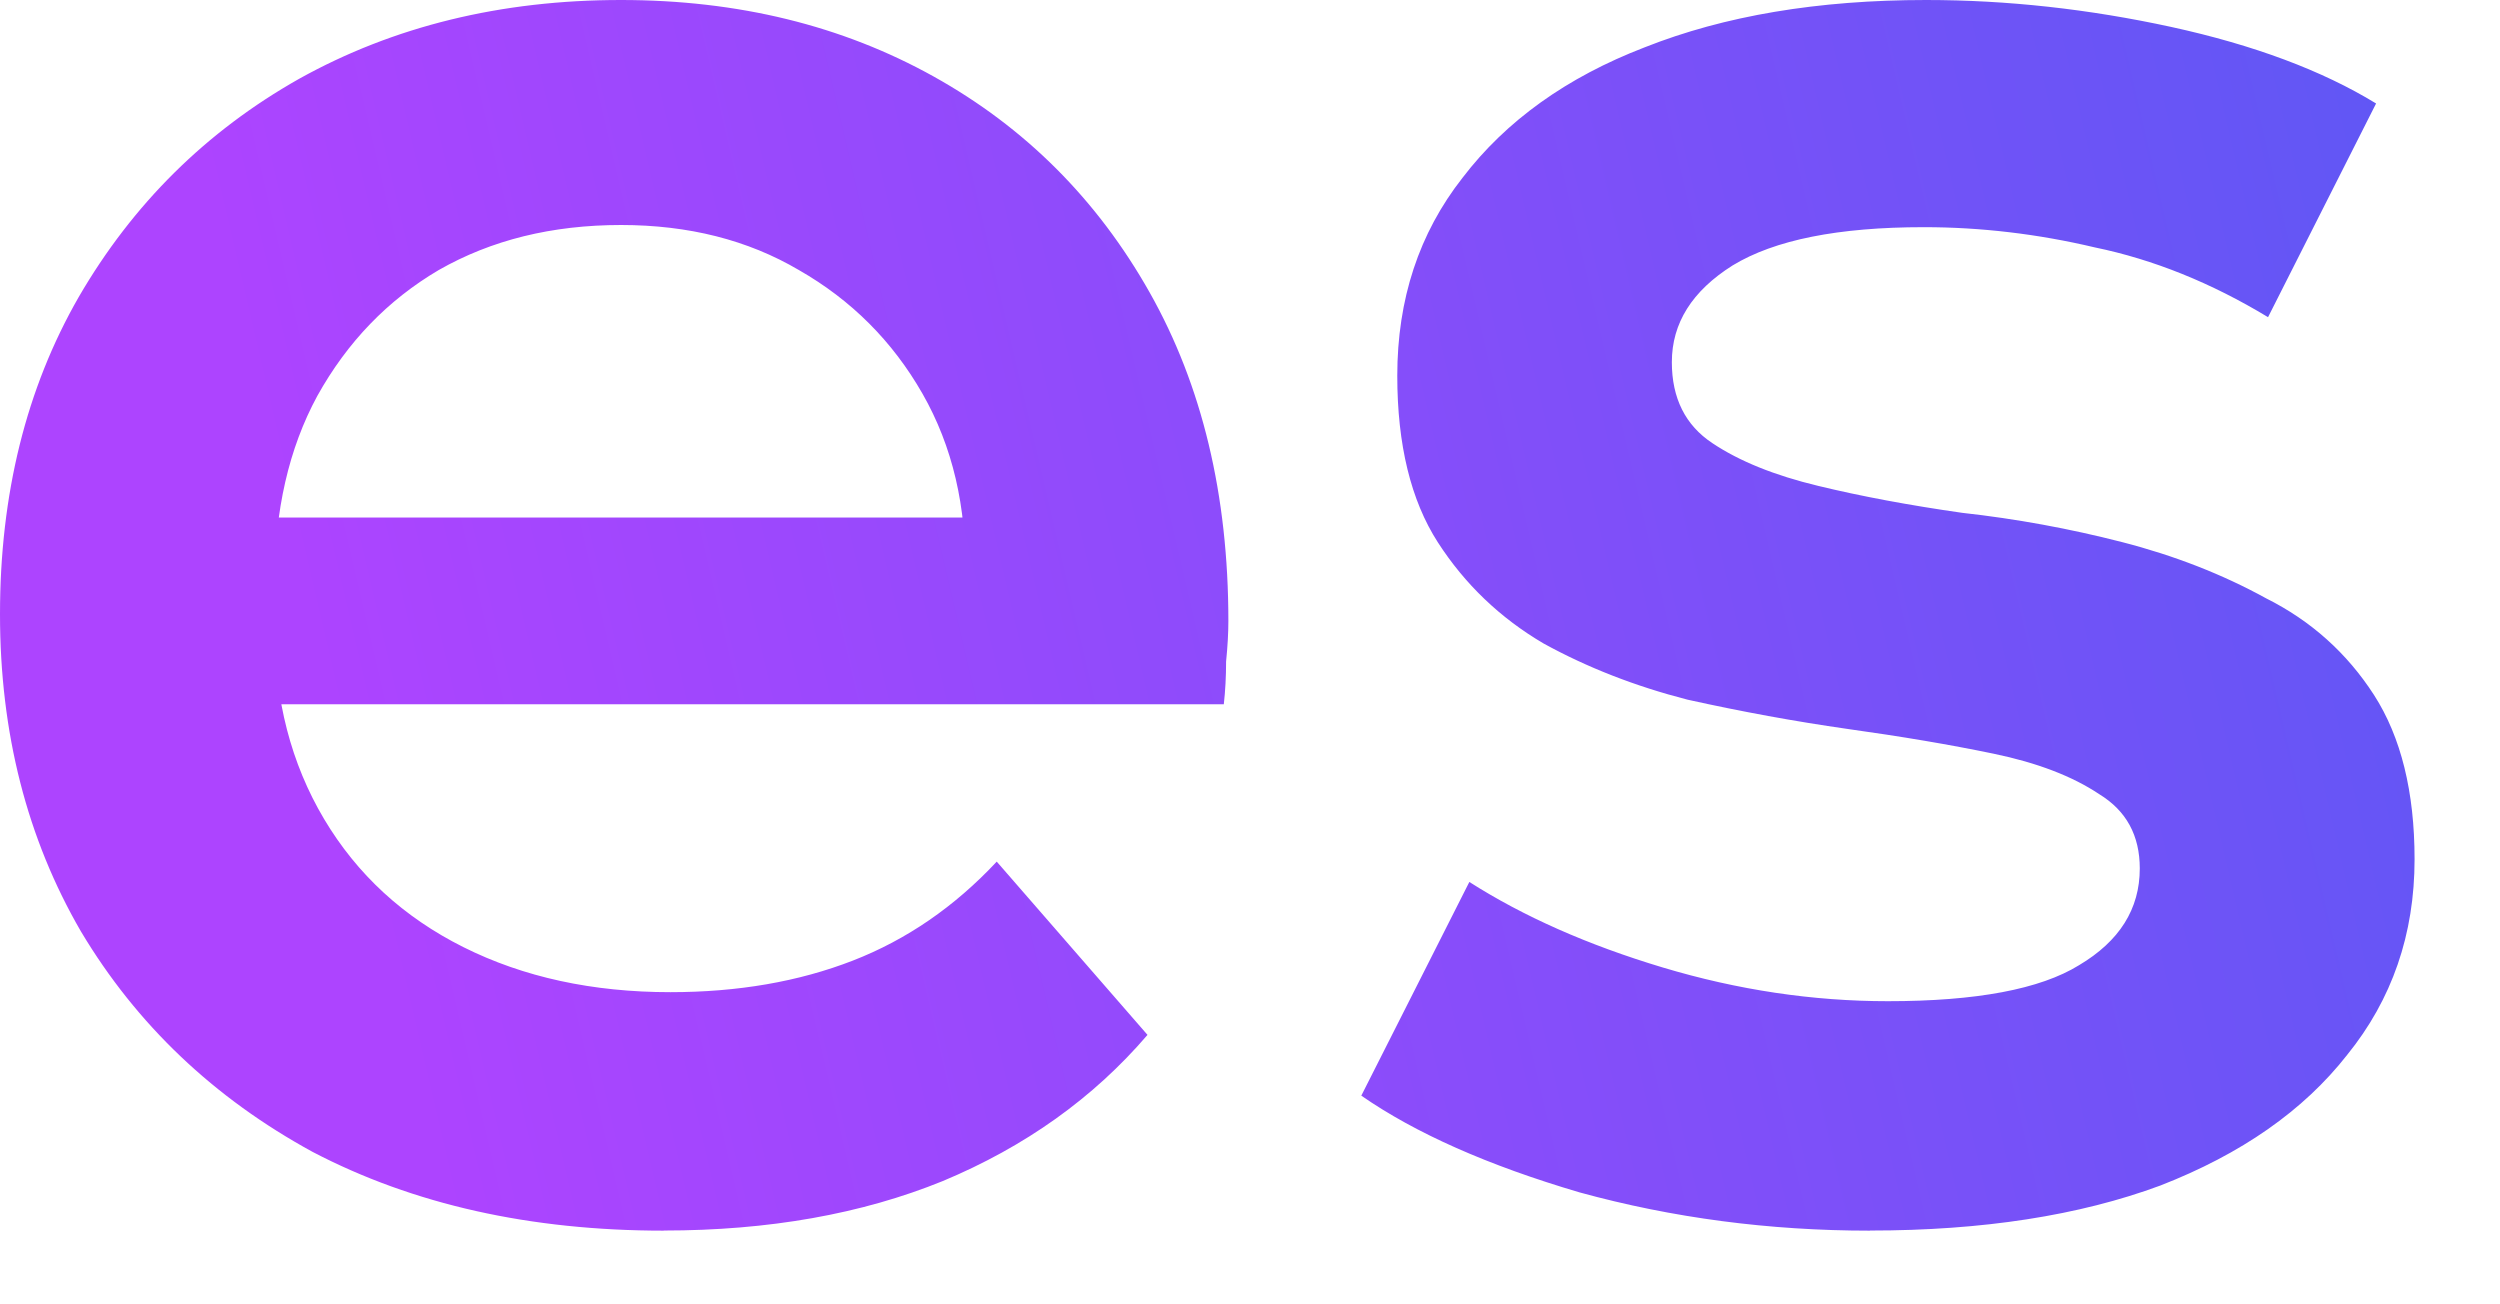 <svg width="23" height="12" viewBox="0 0 23 12" fill="none" xmlns="http://www.w3.org/2000/svg"><path d="M6.106 11.322c-1.228 0-2.304-.241-3.229-.724-.911-.497-1.621-1.173-2.132-2.028C.248 7.714 0 6.741 0 5.651c0-1.104.241-2.077.724-2.918.497-.856 1.173-1.525 2.028-2.008C3.622.241 4.609 0 5.713 0c1.076 0 2.035.235 2.877.704C9.432 1.173 10.094 1.835 10.577 2.691c.483.856.724 1.863.724 3.022 0 .11-.007.235-.021.373 0 .138-.007.269-.021.393H2.049V4.761h7.845l-1.014.538c.014-.635-.117-1.194-.393-1.677-.276-.483-.655-.862-1.138-1.138-.469-.276-1.014-.414-1.635-.414-.635 0-1.194.138-1.677.414-.469.276-.842.662-1.118 1.159-.262.483-.393 1.056-.393 1.718v.414c0 .662.152 1.249.455 1.759.304.511.731.904 1.283 1.18.552.276 1.187.414 1.904.414.621 0 1.18-.097 1.677-.29.497-.193.938-.497 1.325-.911l1.387 1.594c-.497.58-1.125 1.028-1.884 1.345-.745.303-1.601.455-2.567.455Zm11.096 0c-.925 0-1.815-.117-2.67-.352-.842-.248-1.511-.545-2.008-.89l.994-1.966c.497.317 1.09.58 1.78.787.69.207 1.38.31 2.07.31.814 0 1.401-.11 1.759-.331.372-.221.559-.517.559-.89 0-.304-.124-.531-.372-.683-.248-.166-.573-.29-.973-.373-.4-.083-.849-.159-1.345-.228-.483-.069-.973-.159-1.47-.269-.483-.124-.925-.297-1.325-.517-.4-.235-.724-.545-.973-.931-.248-.386-.373-.897-.373-1.532 0-.704.2-1.311.6-1.821.4-.524.959-.925 1.677-1.201C15.864.145 16.726 0 17.72 0c.745 0 1.497.083 2.256.248.759.166 1.387.4 1.884.704L20.866 2.918c-.524-.317-1.056-.531-1.594-.642-.524-.124-1.049-.186-1.573-.186-.787 0-1.373.117-1.759.352-.373.235-.559.531-.559.89 0 .331.124.58.373.745.248.166.573.297.973.393.4.097.842.179 1.325.248.497.055.987.145 1.47.269.483.124.925.297 1.325.517.414.207.745.504.994.89.248.386.373.89.373 1.511 0 .69-.207 1.29-.621 1.801-.4.511-.973.911-1.718 1.201-.745.276-1.635.414-2.67.414Z" fill="url(#paint0_linear_2052_1776)"/><defs><linearGradient id="paint0_linear_2052_1776" x1="41.257" y1="25.789" x2="9.26" y2="33.261" gradientUnits="userSpaceOnUse"><stop stop-color="#2E63EE"/><stop offset="1" stop-color="#AD44FF"/></linearGradient></defs></svg>